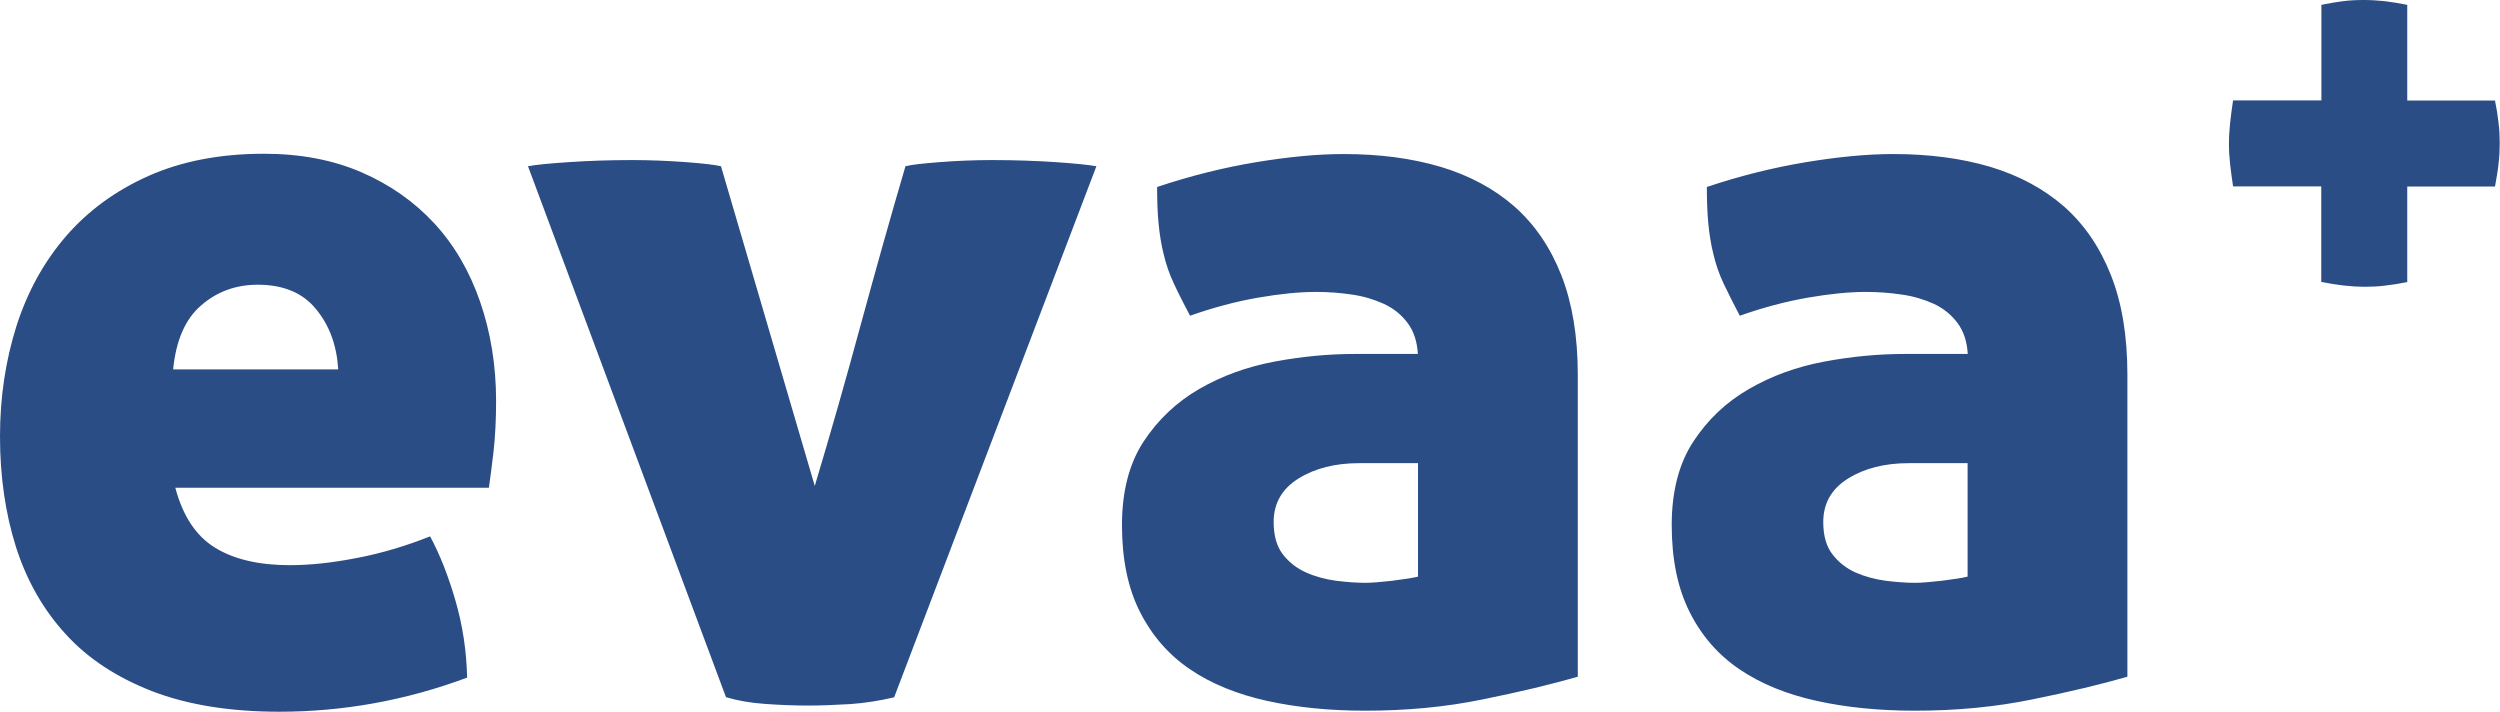 <?xml version="1.0" encoding="utf-8"?>
<!-- Generator: Adobe Illustrator 26.5.0, SVG Export Plug-In . SVG Version: 6.00 Build 0)  -->
<svg version="1.1" id="Calque_1" xmlns="http://www.w3.org/2000/svg" xmlns:xlink="http://www.w3.org/1999/xlink" x="0px" y="0px"
	 width="170.08px" height="48.42px" viewBox="0 0 170.08 48.42" style="enable-background:new 0 0 170.08 48.42;"
	 xml:space="preserve">
<style type="text/css">
	.st0{fill:#2A4D86;}
</style>
<g>
	<path class="st0" d="M11.93,33.19c0.51,1.92,1.41,3.28,2.7,4.07c1.28,0.79,2.98,1.19,5.09,1.19c1.35,0,2.88-0.16,4.56-0.49
		c1.68-0.32,3.35-0.82,4.98-1.47c0.66,1.22,1.23,2.67,1.72,4.35c0.49,1.68,0.76,3.44,0.8,5.26c-4.16,1.55-8.42,2.32-12.77,2.32
		c-3.37,0-6.26-0.47-8.67-1.4c-2.41-0.94-4.38-2.23-5.89-3.9c-1.52-1.66-2.64-3.64-3.37-5.93C0.36,34.9,0,32.4,0,29.69
		c0-2.67,0.38-5.17,1.12-7.51c0.75-2.34,1.87-4.37,3.37-6.11c1.5-1.73,3.37-3.1,5.61-4.1c2.25-1,4.87-1.51,7.86-1.51
		c2.48,0,4.69,0.42,6.63,1.26c1.94,0.84,3.59,2,4.95,3.47c1.36,1.47,2.4,3.25,3.12,5.33c0.72,2.08,1.09,4.34,1.09,6.77
		c0,1.26-0.06,2.4-0.17,3.4c-0.12,1.01-0.22,1.83-0.32,2.49H11.93z M17.54,19.37c-1.5,0-2.78,0.47-3.86,1.41
		c-1.08,0.93-1.71,2.39-1.9,4.35h11.23c-0.1-1.64-0.6-3-1.51-4.1C20.6,19.92,19.27,19.37,17.54,19.37 M61.6,11.31
		c0.38-0.1,1.15-0.19,2.32-0.28c1.17-0.09,2.36-0.14,3.58-0.14c1.54,0,2.98,0.05,4.32,0.14c1.33,0.09,2.26,0.19,2.77,0.28
		L60.83,47.44c-0.98,0.23-1.98,0.39-2.98,0.46C56.84,47.96,55.87,48,54.94,48c-0.94,0-1.9-0.04-2.88-0.11
		c-0.99-0.07-1.87-0.22-2.67-0.46L35.92,11.31c0.51-0.1,1.44-0.19,2.77-0.28c1.33-0.09,2.77-0.14,4.32-0.14
		c1.22,0,2.43,0.05,3.65,0.14c1.22,0.09,2.01,0.19,2.39,0.28l6.38,21.75c1.08-3.6,2.12-7.25,3.12-10.94
		C59.56,18.42,60.57,14.81,61.6,11.31 M76.33,35.72c0-2.29,0.49-4.18,1.47-5.68c0.98-1.49,2.25-2.69,3.79-3.58
		c1.54-0.89,3.25-1.51,5.12-1.86c1.87-0.35,3.69-0.52,5.47-0.52h4.28c-0.05-0.85-0.28-1.55-0.7-2.11c-0.42-0.56-0.96-1-1.62-1.3
		c-0.66-0.3-1.38-0.52-2.17-0.63c-0.8-0.12-1.61-0.18-2.45-0.18c-1.12,0-2.43,0.13-3.93,0.39c-1.5,0.26-3.04,0.67-4.63,1.23
		c-0.42-0.8-0.79-1.52-1.09-2.17c-0.31-0.65-0.54-1.32-0.7-2c-0.17-0.67-0.28-1.38-0.35-2.1c-0.07-0.72-0.1-1.56-0.1-2.49
		c2.25-0.75,4.48-1.31,6.7-1.68c2.22-0.37,4.22-0.56,6-0.56c2.43,0,4.63,0.29,6.59,0.87c1.96,0.59,3.64,1.49,5.02,2.7
		c1.38,1.22,2.44,2.77,3.19,4.67c0.74,1.89,1.12,4.15,1.12,6.77v20.55c-1.78,0.51-3.93,1.03-6.46,1.54
		c-2.52,0.52-5.19,0.77-7.99,0.77c-2.43,0-4.67-0.22-6.7-0.67c-2.03-0.45-3.78-1.16-5.22-2.14c-1.45-0.98-2.59-2.28-3.41-3.9
		C76.74,40.03,76.33,38.06,76.33,35.72 M92.89,39.65c0.42,0,1.03-0.05,1.83-0.14c0.79-0.1,1.38-0.19,1.75-0.28v-7.72h-4
		c-1.64,0-3.02,0.35-4.14,1.05c-1.12,0.7-1.68,1.69-1.68,2.95c0,0.94,0.21,1.67,0.63,2.21c0.42,0.54,0.95,0.95,1.58,1.23
		c0.63,0.28,1.31,0.46,2.03,0.56C91.62,39.6,92.29,39.65,92.89,39.65 M113.73,35.72c0-2.29,0.49-4.18,1.47-5.68
		c0.98-1.49,2.24-2.69,3.79-3.58c1.54-0.89,3.25-1.51,5.12-1.86c1.87-0.35,3.69-0.52,5.48-0.52h4.28c-0.05-0.85-0.28-1.55-0.7-2.11
		c-0.42-0.56-0.96-1-1.61-1.3c-0.66-0.3-1.39-0.52-2.18-0.63c-0.8-0.12-1.62-0.18-2.46-0.18c-1.12,0-2.43,0.13-3.93,0.39
		c-1.5,0.26-3.04,0.67-4.63,1.23c-0.42-0.8-0.78-1.52-1.09-2.17c-0.31-0.65-0.54-1.32-0.7-2c-0.17-0.67-0.28-1.38-0.35-2.1
		c-0.07-0.72-0.1-1.56-0.1-2.49c2.24-0.75,4.48-1.31,6.7-1.68c2.22-0.37,4.22-0.56,5.99-0.56c2.43,0,4.63,0.29,6.59,0.87
		c1.96,0.59,3.63,1.49,5.02,2.7c1.38,1.22,2.44,2.77,3.19,4.67c0.75,1.89,1.12,4.15,1.12,6.77v20.55c-1.78,0.51-3.93,1.03-6.46,1.54
		c-2.53,0.52-5.19,0.77-7.99,0.77c-2.43,0-4.67-0.22-6.7-0.67c-2.04-0.45-3.78-1.16-5.23-2.14c-1.45-0.98-2.59-2.28-3.4-3.9
		C114.14,40.03,113.73,38.06,113.73,35.72 M130.29,39.65c0.42,0,1.03-0.05,1.82-0.14c0.79-0.1,1.38-0.19,1.75-0.28v-7.72h-4
		c-1.64,0-3.02,0.35-4.14,1.05c-1.12,0.7-1.68,1.69-1.68,2.95c0,0.94,0.21,1.67,0.63,2.21c0.42,0.54,0.94,0.95,1.57,1.23
		c0.64,0.28,1.32,0.46,2.04,0.56C129.01,39.6,129.68,39.65,130.29,39.65 M157.93,12.68h-6.01c-0.08-0.55-0.15-1.04-0.2-1.5
		c-0.05-0.45-0.08-0.92-0.08-1.41c0-0.46,0.03-0.93,0.08-1.41c0.05-0.48,0.12-0.99,0.2-1.53h6.01V0.33
		c0.52-0.11,1.01-0.19,1.47-0.25c0.46-0.06,0.94-0.08,1.43-0.08c0.46,0,0.93,0.03,1.41,0.08c0.47,0.06,0.99,0.14,1.53,0.25v6.51
		h5.97c0.11,0.54,0.19,1.05,0.24,1.51c0.06,0.46,0.08,0.93,0.08,1.39c0,0.47-0.02,0.94-0.08,1.41c-0.05,0.48-0.14,0.99-0.24,1.54
		h-5.97v6.5c-0.54,0.11-1.05,0.19-1.51,0.24c-0.46,0.06-0.93,0.08-1.39,0.08c-0.88,0-1.86-0.11-2.95-0.33V12.68z"/>
</g>
</svg>
